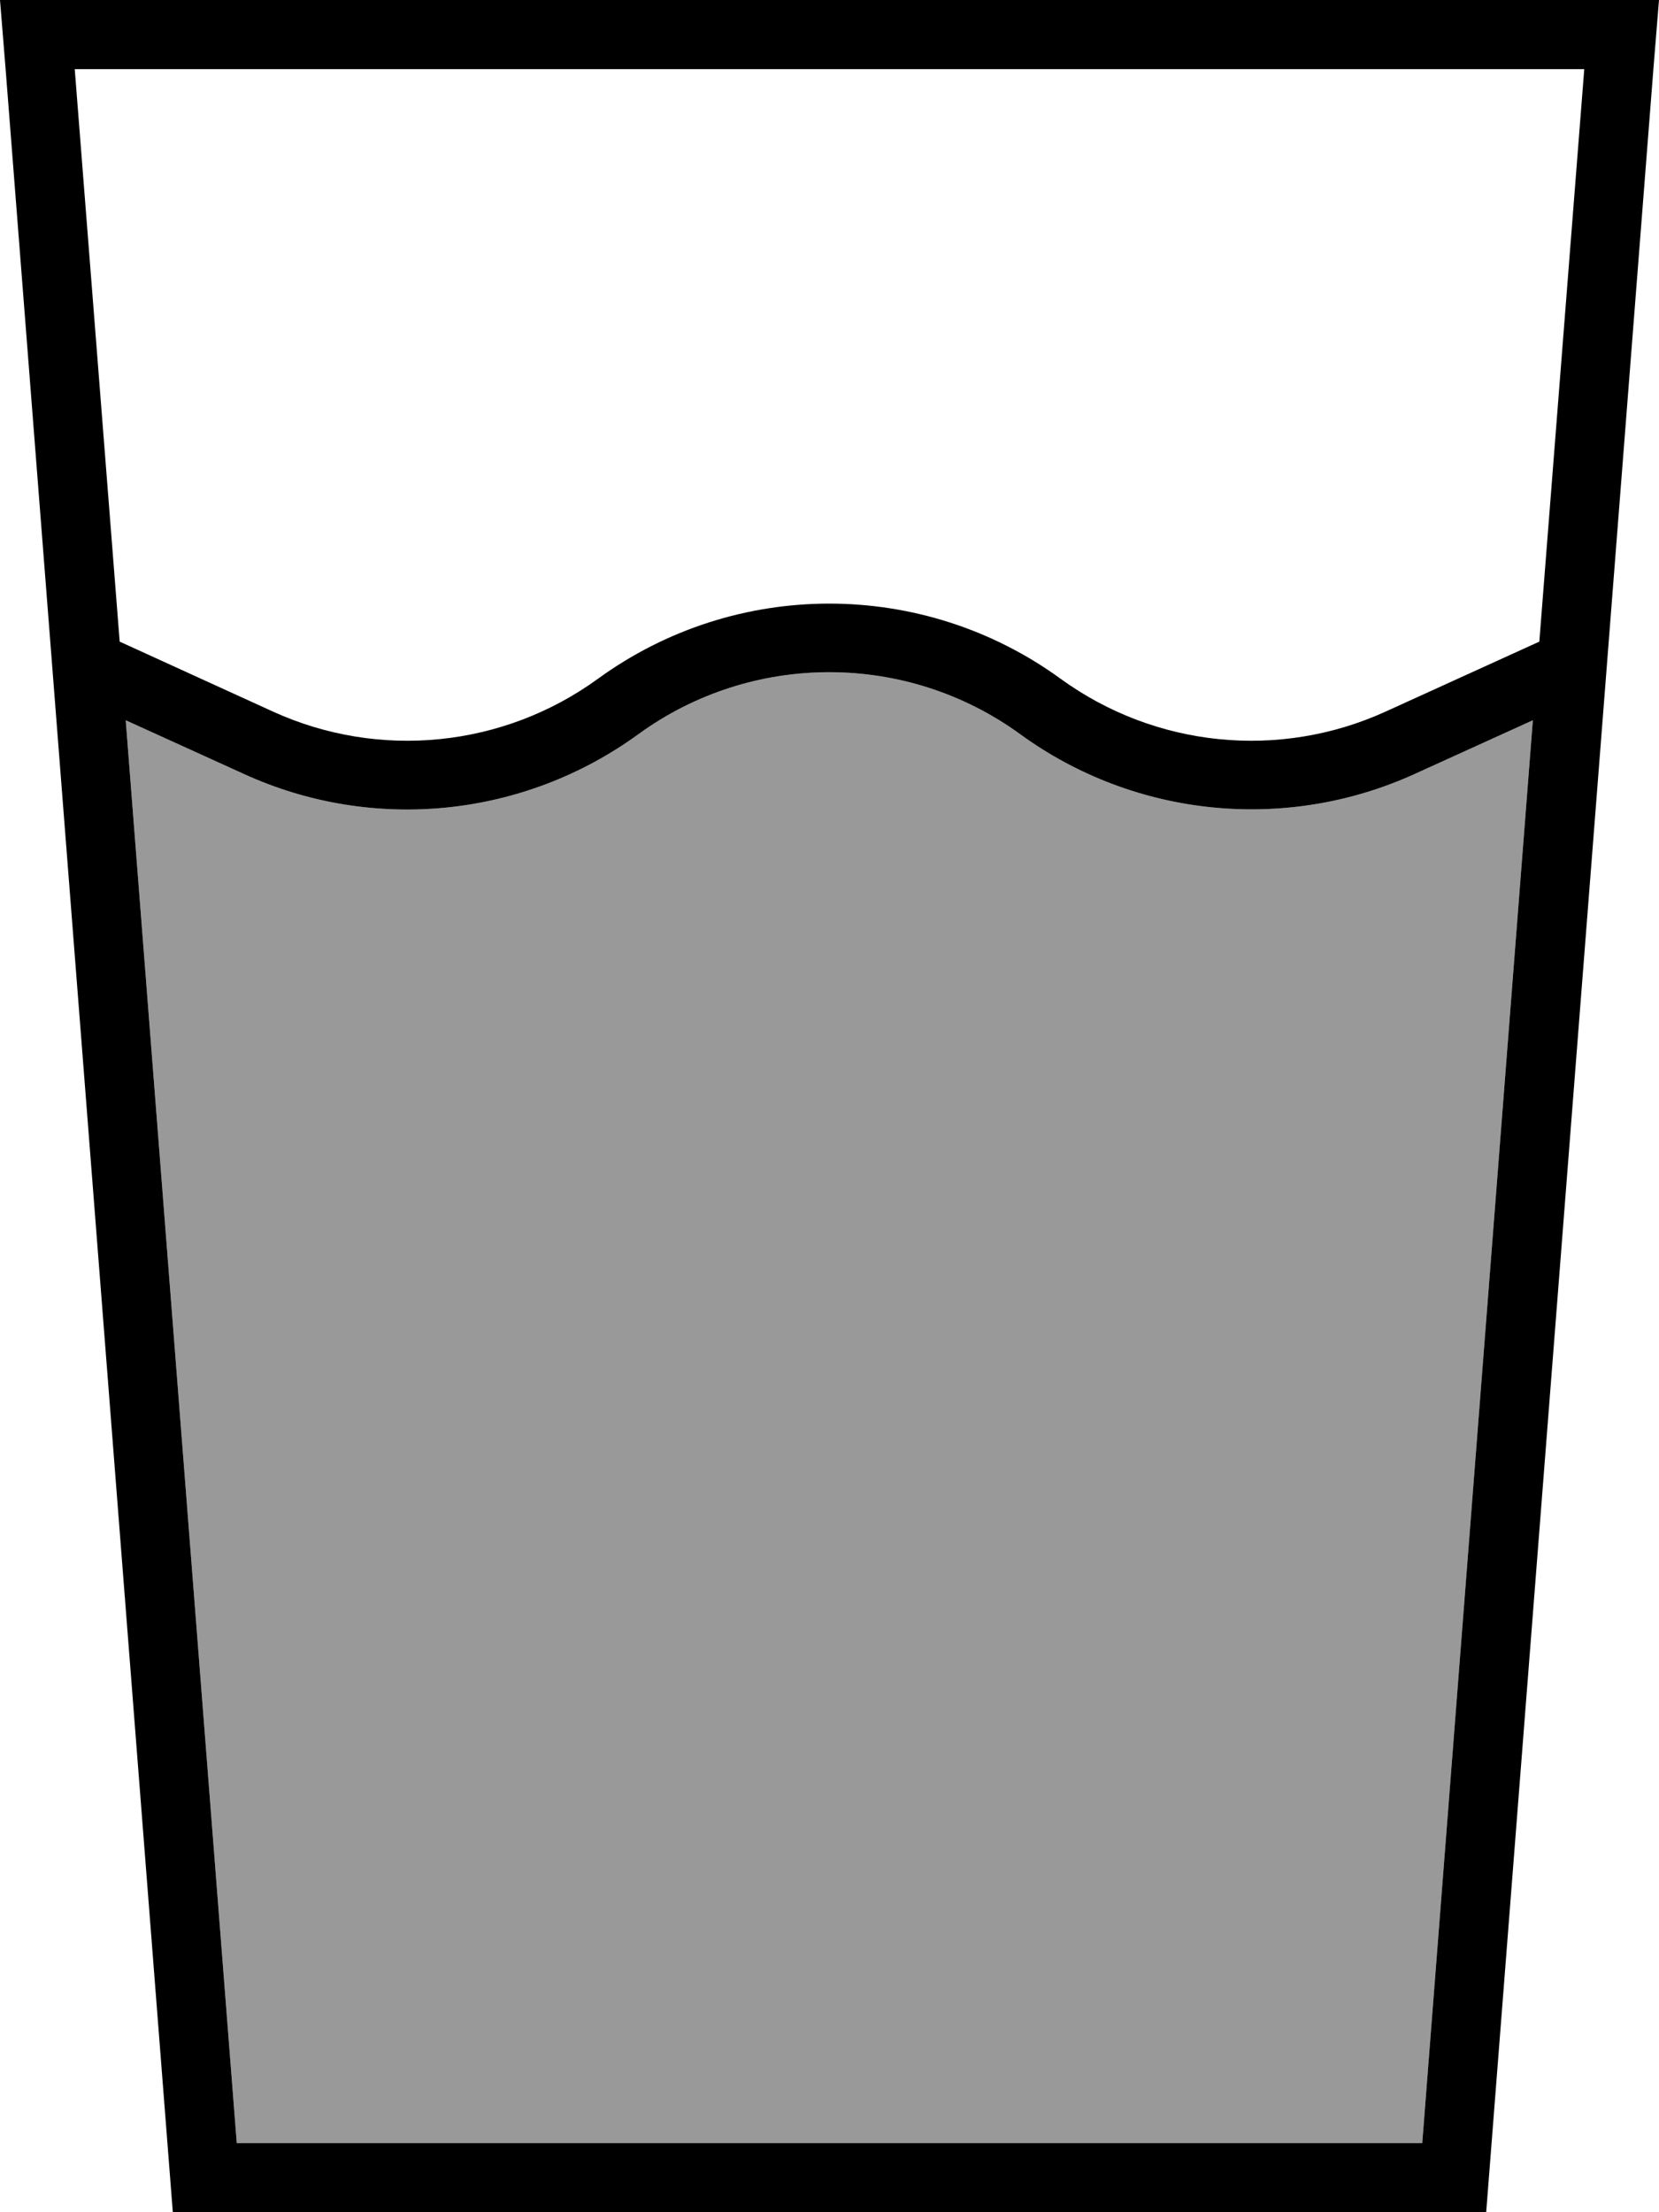 <svg xmlns="http://www.w3.org/2000/svg" viewBox="0 0 384 512"><!--! Font Awesome Pro 6.7.1 by @fontawesome - https://fontawesome.com License - https://fontawesome.com/license (Commercial License) Copyright 2024 Fonticons, Inc. --><defs><style>.fa-secondary{opacity:.4}</style></defs><path class="fa-secondary" d="M29.1 166.7l27.5 12.5c29.9 13.6 64.7 10 91.2-9.3c26.3-19.1 62-19.1 88.3 0c26.5 19.3 61.4 22.8 91.2 9.3l27.5-12.5L329.2 496 54.8 496 29.1 166.7z"/><path class="fa-primary" d="M29.1 166.7l27.5 12.5c29.9 13.6 64.7 10 91.2-9.3c26.3-19.1 62-19.1 88.3 0c26.5 19.3 61.4 22.8 91.2 9.3l27.5-12.5L329.2 496 54.8 496 29.1 166.7zm-1.4-18.2L17.3 16l349.4 0L356.3 148.5l-35.6 16.2c-24.6 11.2-53.3 8.3-75.2-7.6c-31.9-23.2-75.2-23.2-107.1 0c-21.9 15.9-50.6 18.8-75.2 7.6L27.7 148.5zM40 512l304 0L382.7 16 384 0 368 0 16 0 0 0 1.3 16 40 512z"/></svg>